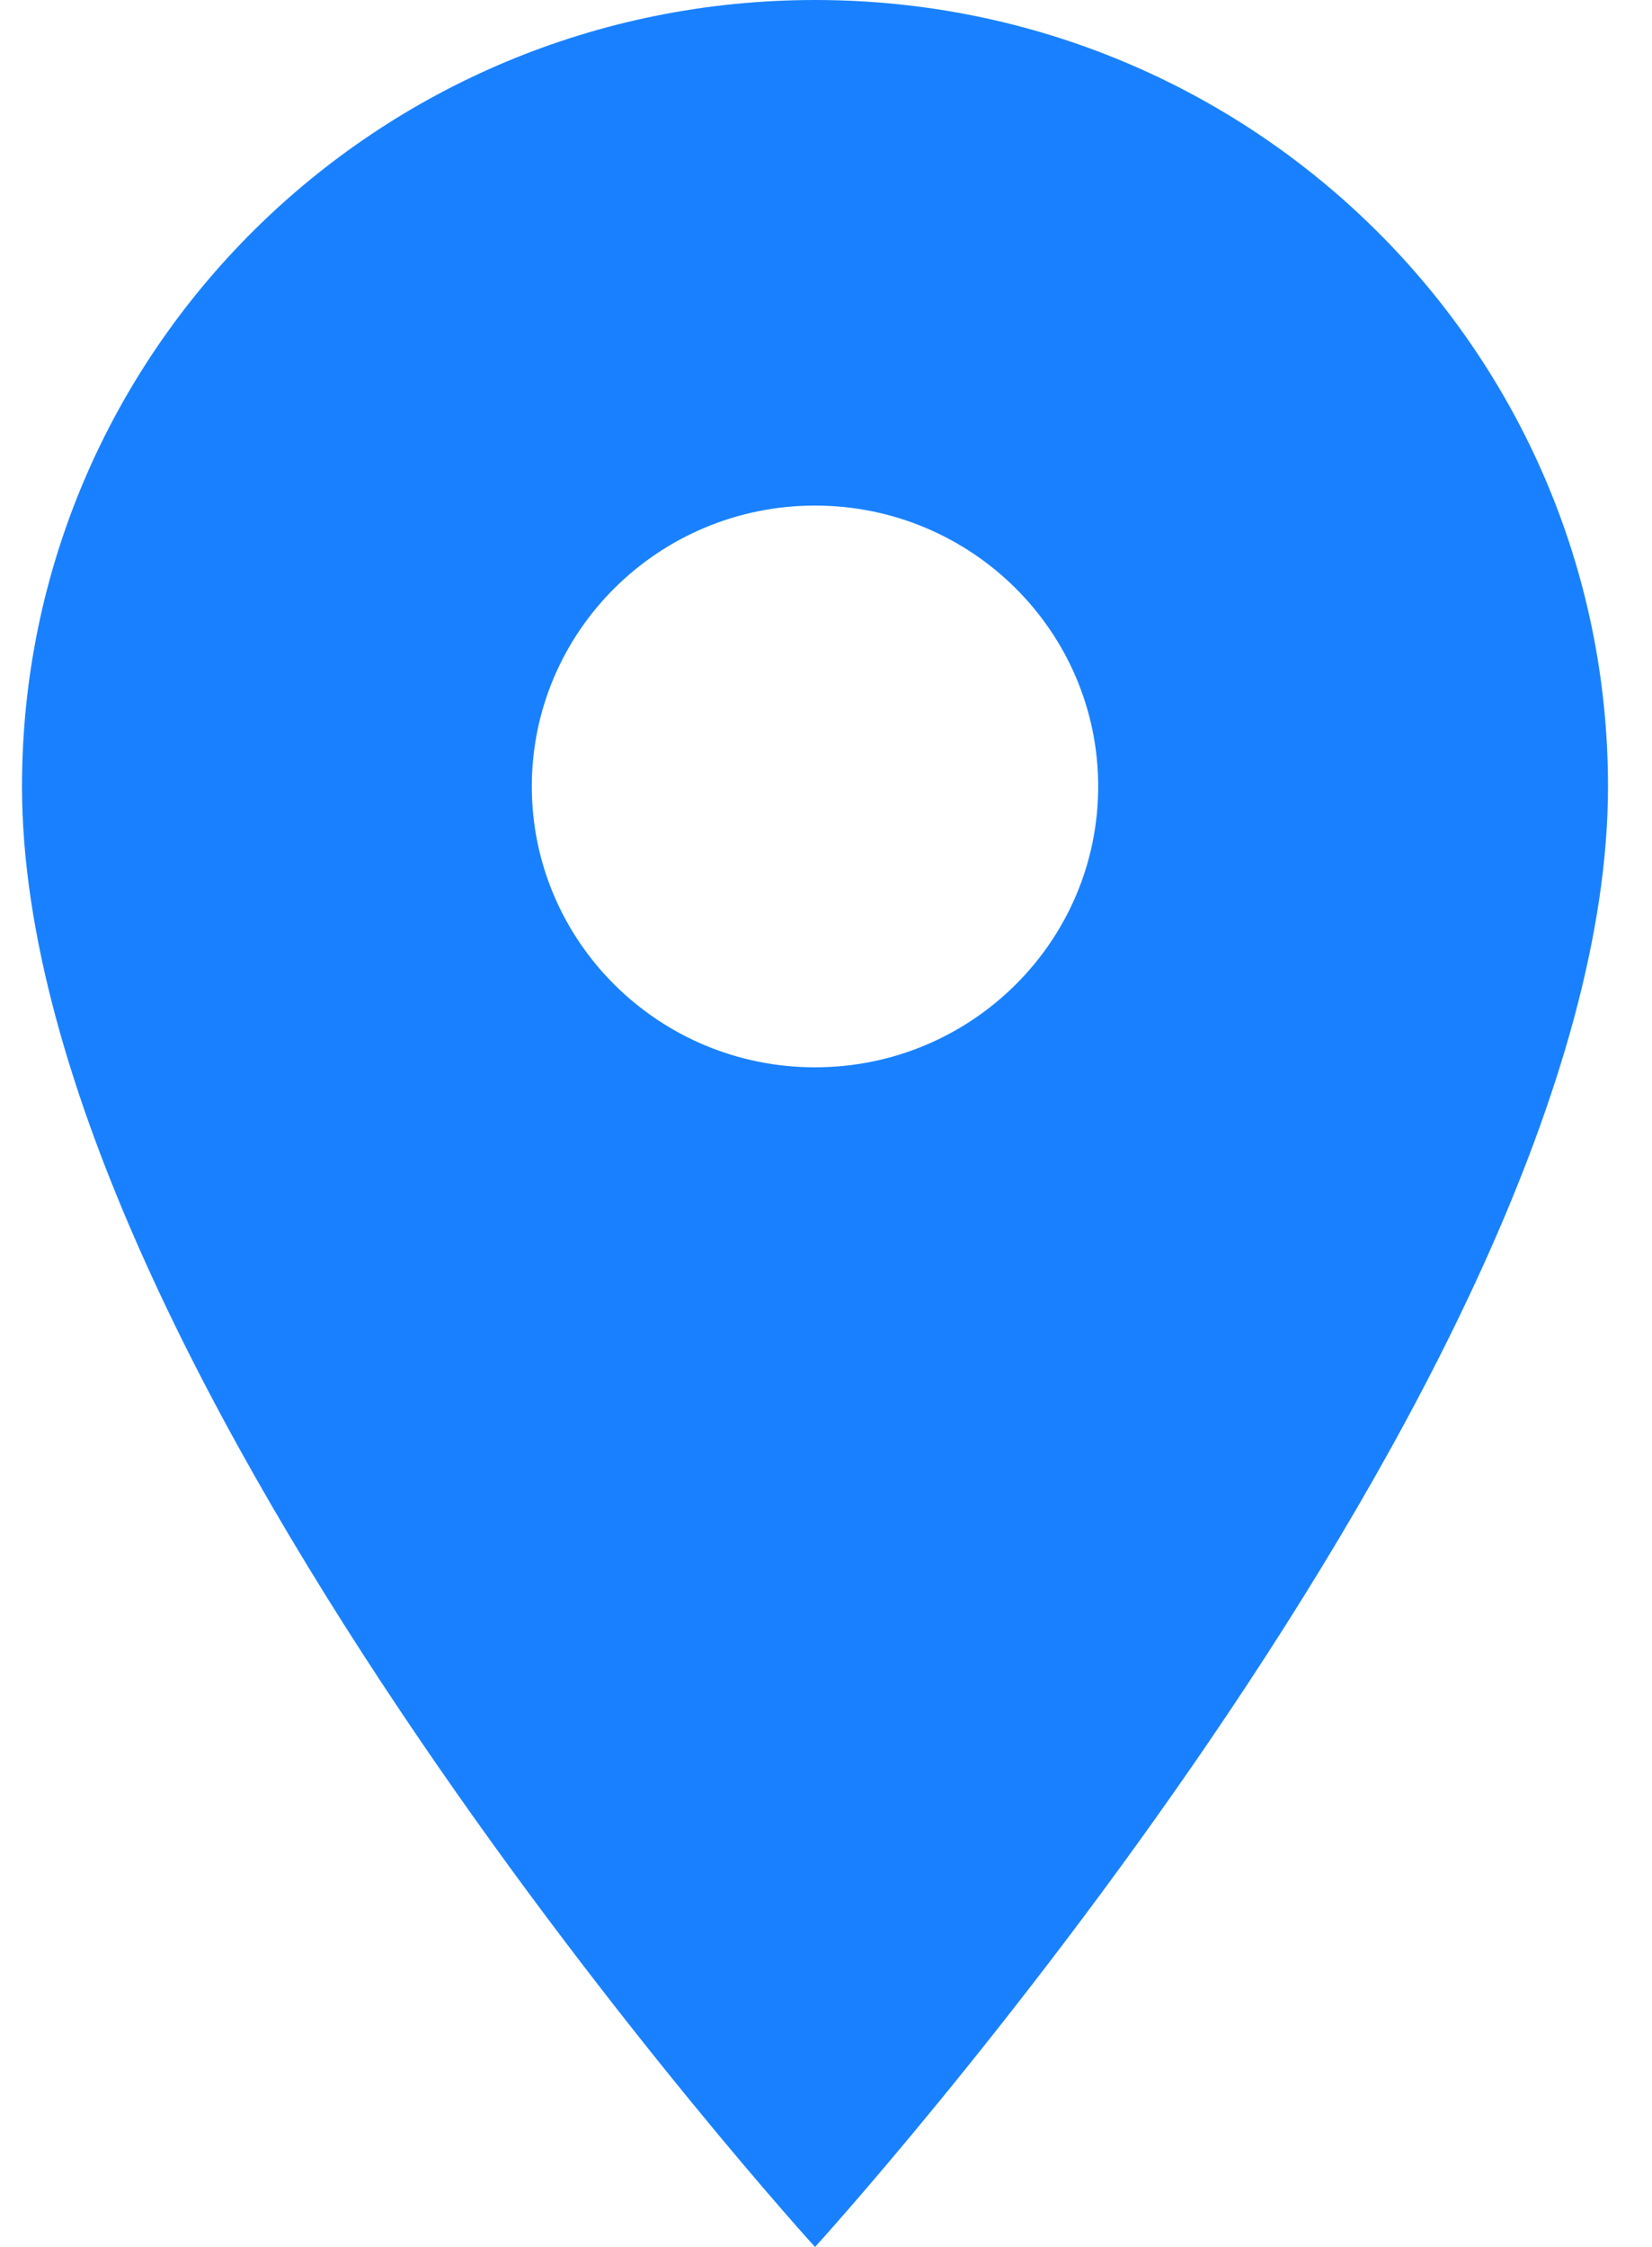 <svg width="25" height="34" viewBox="0 0 25 34" fill="none" xmlns="http://www.w3.org/2000/svg">
<path d="M12.334 0C5.699 0 0.333 5.321 0.333 11.9C0.333 20.825 12.334 34 12.334 34C12.334 34 24.334 20.825 24.334 11.9C24.334 5.321 18.968 0 12.334 0ZM12.334 16.15C9.968 16.15 8.048 14.246 8.048 11.9C8.048 9.554 9.968 7.65 12.334 7.65C14.699 7.65 16.619 9.554 16.619 11.9C16.619 14.246 14.699 16.15 12.334 16.15Z" fill="#1981FF"/>
</svg>
